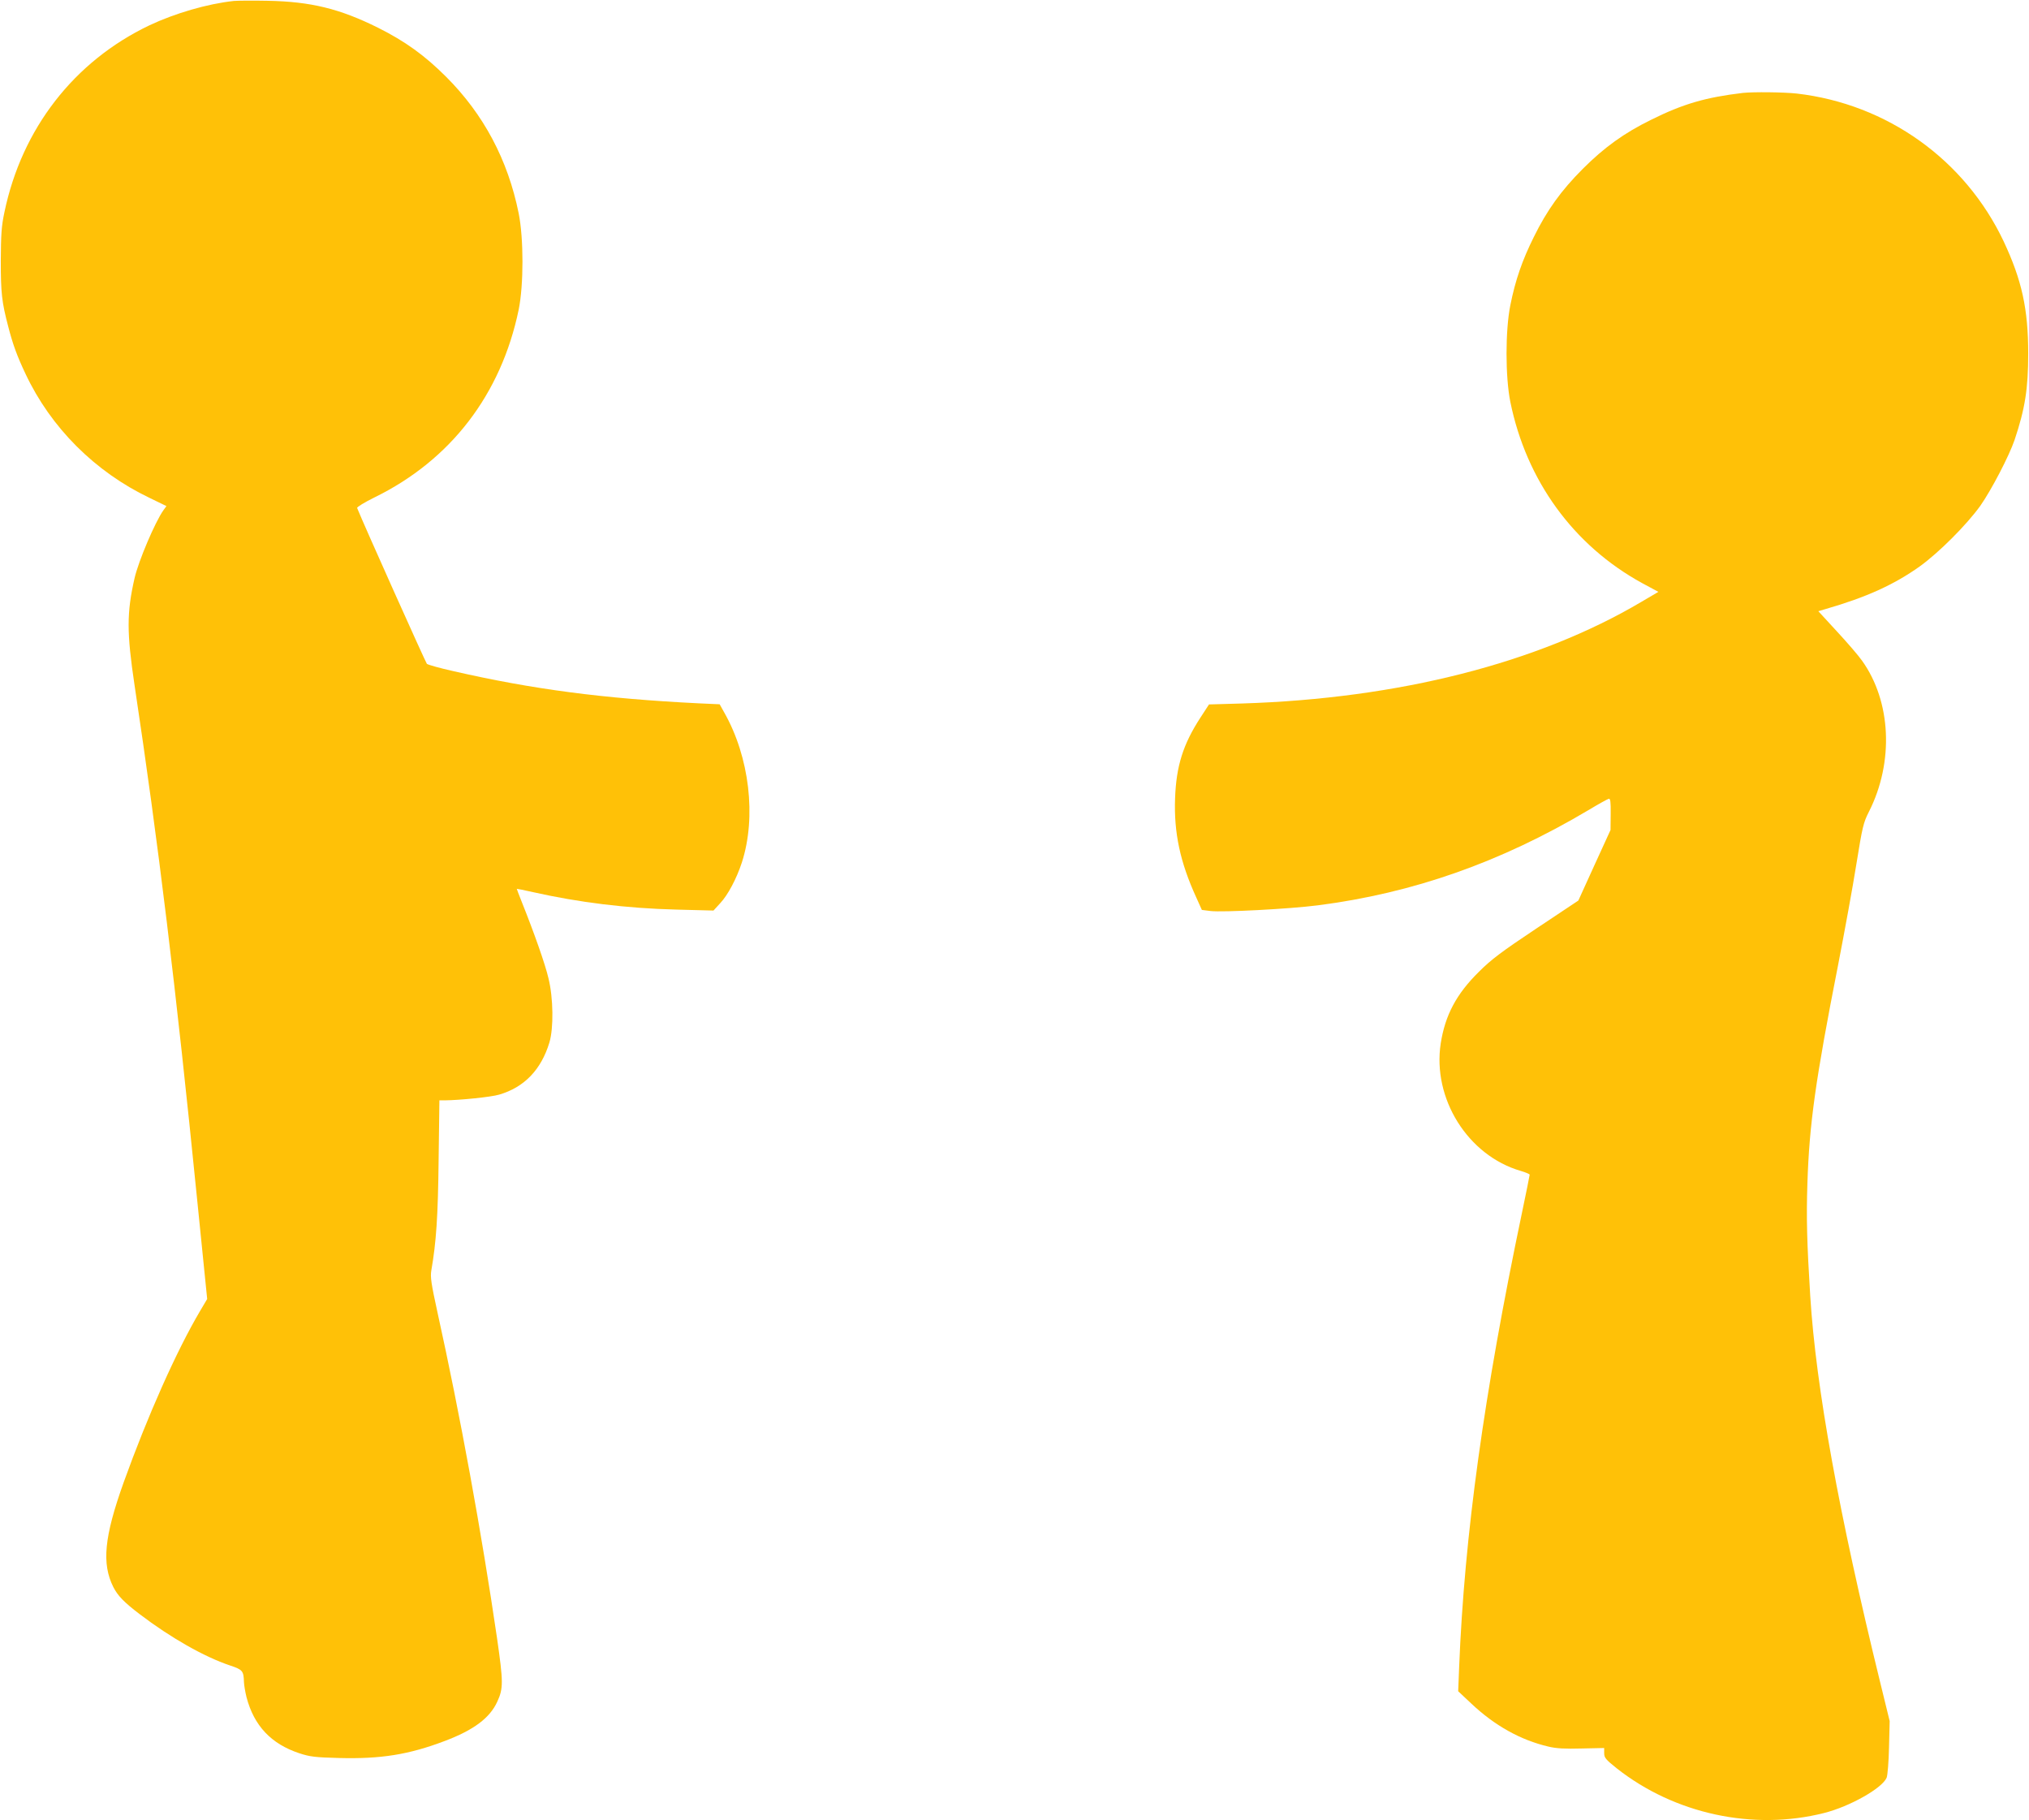 <?xml version="1.0" standalone="no"?>
<!DOCTYPE svg PUBLIC "-//W3C//DTD SVG 20010904//EN"
 "http://www.w3.org/TR/2001/REC-SVG-20010904/DTD/svg10.dtd">
<svg version="1.0" xmlns="http://www.w3.org/2000/svg"
 width="1280pt" height="1148pt" viewBox="0 0 1280 1148"
 preserveAspectRatio="xMidYMid meet">
<g transform="translate(0,1148) scale(0.1,-0.1)"
fill="#ffc107" stroke="none">
<path d="M1475 11474 c-167 -18 -372 -78 -533 -154 -475 -227 -804 -651 -914
-1178 -19 -89 -22 -140 -23 -307 0 -203 6 -259 47 -415 29 -112 55 -184 109
-298 160 -340 439 -618 782 -782 l107 -52 -19 -26 c-53 -75 -157 -320 -182
-428 -50 -219 -50 -343 0 -677 150 -996 260 -1899 395 -3246 l63 -624 -45 -76
c-149 -252 -332 -664 -482 -1081 -123 -344 -139 -512 -65 -660 28 -55 68 -96
165 -170 197 -150 409 -270 570 -324 81 -27 87 -34 89 -106 1 -20 8 -62 16
-94 47 -180 155 -295 333 -354 67 -22 99 -26 250 -30 264 -7 440 21 667 107
183 69 285 145 332 248 39 84 38 125 -1 398 -97 664 -233 1410 -376 2057 -40
182 -46 225 -39 265 31 178 42 340 46 696 l5 377 37 0 c93 1 291 21 340 36
158 46 265 157 317 329 27 90 25 280 -6 405 -20 87 -89 283 -169 483 -17 43
-31 79 -31 81 0 1 46 -8 103 -21 290 -65 588 -102 905 -110 l233 -6 43 47 c48
51 103 155 136 256 93 287 48 666 -111 946 l-29 52 -133 6 c-602 30 -1044 88
-1547 203 -85 19 -160 40 -167 46 -8 9 -402 887 -440 983 -2 6 47 36 110 67
480 235 798 649 909 1183 32 157 32 450 0 609 -68 337 -221 624 -457 860 -136
136 -260 225 -430 310 -241 120 -425 165 -695 170 -96 2 -193 1 -215 -1z"/>
<path d="M10995 10894 c-235 -28 -377 -69 -580 -170 -169 -83 -294 -173 -430
-309 -136 -136 -226 -261 -309 -430 -73 -147 -116 -270 -148 -430 -32 -159
-32 -451 0 -610 101 -496 398 -905 830 -1142 l104 -56 -109 -64 c-653 -386
-1530 -609 -2517 -640 l-209 -6 -54 -83 c-110 -169 -153 -307 -160 -510 -8
-216 32 -402 133 -623 l36 -80 55 -7 c76 -9 498 13 677 36 600 77 1152 271
1706 600 63 38 121 70 129 72 10 2 13 -18 12 -97 l-1 -100 -102 -223 -101
-222 -266 -177 c-219 -146 -283 -194 -362 -273 -142 -140 -212 -273 -240 -450
-54 -349 171 -708 504 -805 31 -9 57 -20 57 -24 0 -4 -22 -113 -49 -242 -239
-1139 -363 -2034 -396 -2865 l-6 -151 82 -77 c148 -140 312 -231 487 -272 49
-12 104 -15 210 -12 l142 3 0 -32 c0 -29 9 -40 79 -96 365 -288 861 -395 1308
-282 163 41 368 157 395 223 6 15 13 101 15 192 l4 165 -60 245 c-259 1056
-405 1859 -441 2435 -21 337 -25 494 -18 710 12 375 51 653 193 1375 41 212
94 500 116 640 38 235 44 261 79 330 159 313 141 697 -44 954 -24 34 -96 117
-160 186 l-115 125 47 14 c256 74 430 153 592 268 121 87 296 262 383 383 70
100 181 313 216 415 66 197 86 323 86 545 0 281 -40 463 -155 708 -244 515
-735 866 -1305 932 -84 9 -272 11 -340 4z"/>
</g>
</svg>
